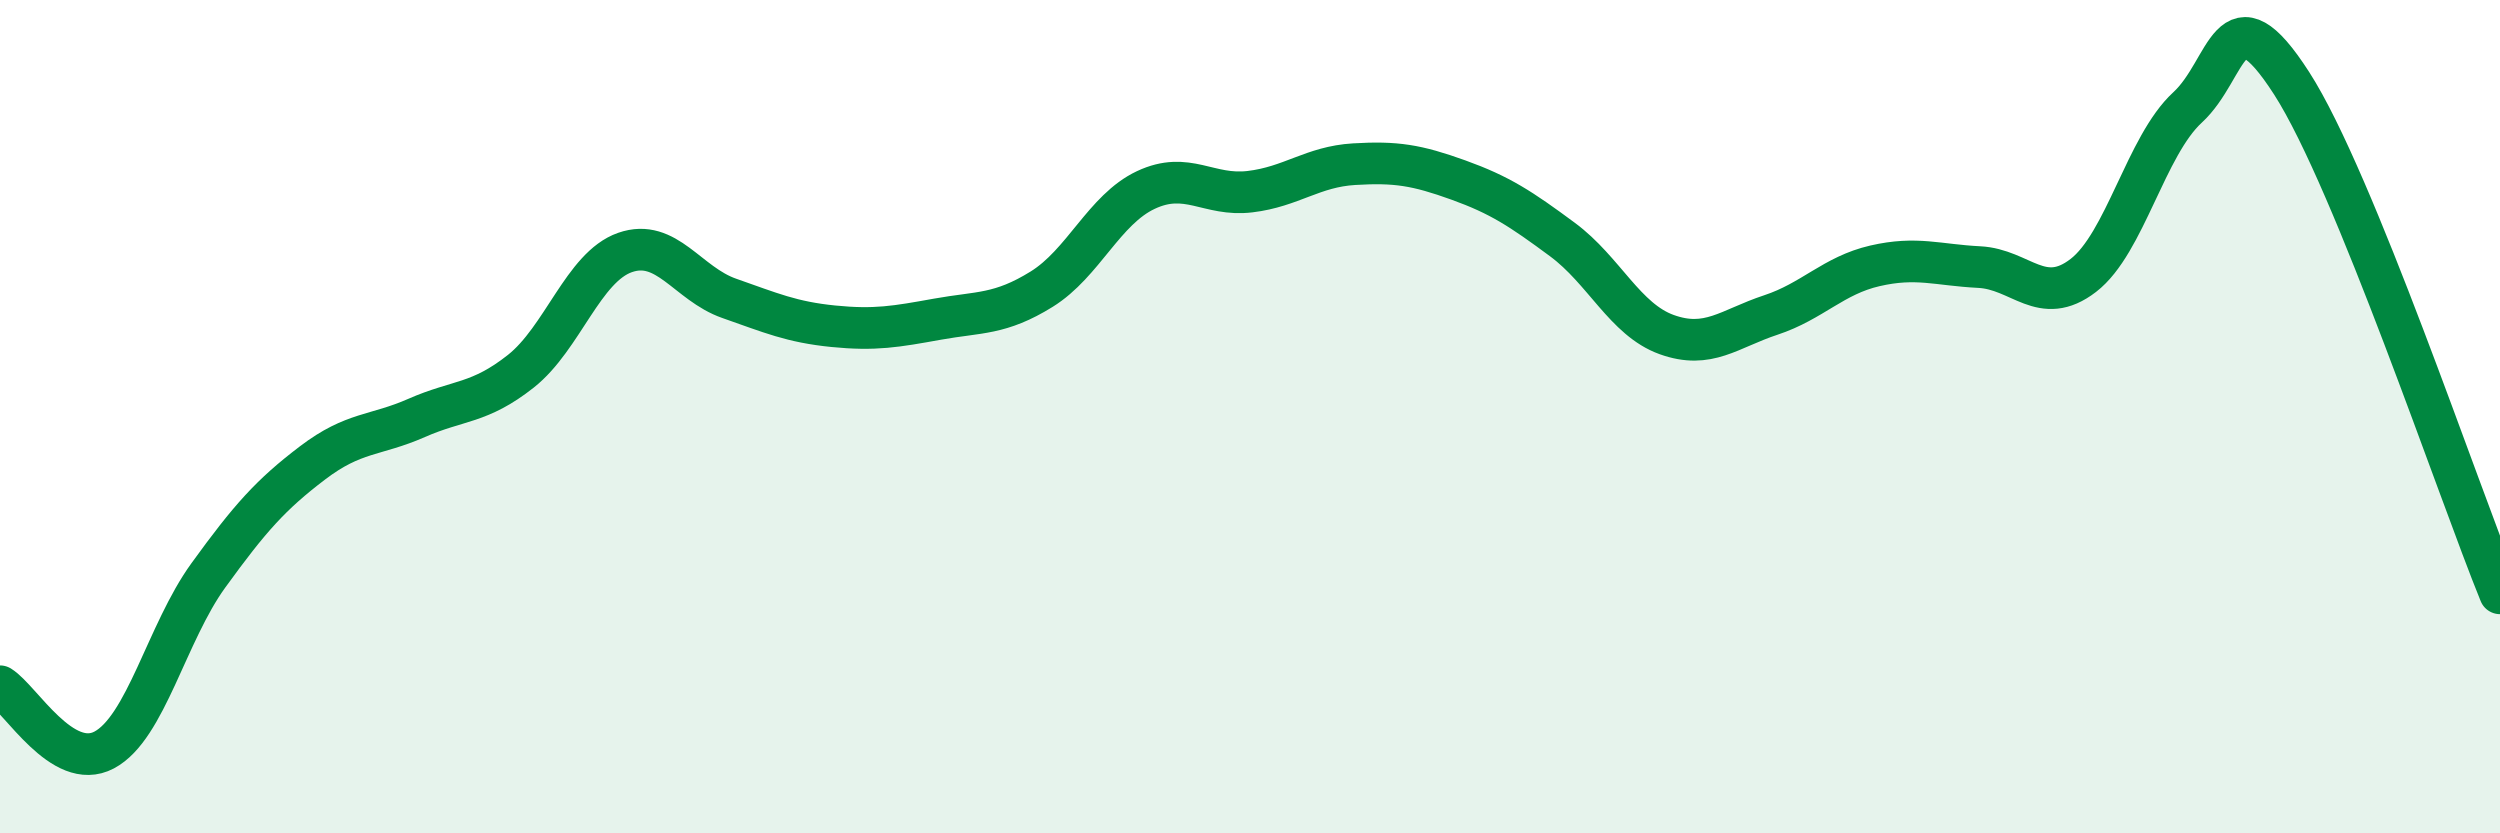
    <svg width="60" height="20" viewBox="0 0 60 20" xmlns="http://www.w3.org/2000/svg">
      <path
        d="M 0,16.47 C 0.5,16.78 1.5,18.53 2.5,18 C 3.5,17.47 4,15.19 5,13.81 C 6,12.43 6.5,11.87 7.5,11.11 C 8.5,10.35 9,10.47 10,10.03 C 11,9.59 11.5,9.7 12.5,8.91 C 13.5,8.12 14,6.41 15,6.06 C 16,5.71 16.5,6.81 17.5,7.16 C 18.5,7.51 19,7.73 20,7.83 C 21,7.93 21.5,7.84 22.5,7.66 C 23.5,7.48 24,7.56 25,6.94 C 26,6.32 26.5,5.03 27.5,4.56 C 28.5,4.09 29,4.72 30,4.6 C 31,4.48 31.5,4 32.5,3.94 C 33.5,3.88 34,3.96 35,4.32 C 36,4.68 36.5,5.01 37.5,5.75 C 38.5,6.49 39,7.67 40,8.03 C 41,8.39 41.5,7.89 42.5,7.56 C 43.5,7.23 44,6.61 45,6.38 C 46,6.15 46.5,6.36 47.5,6.41 C 48.5,6.46 49,7.38 50,6.61 C 51,5.84 51.5,3.5 52.5,2.58 C 53.5,1.66 53.5,-0.33 55,2 C 56.5,4.33 59,11.79 60,14.24L60 20L0 20Z"
        fill="#008740"
        opacity="0.1"
        stroke-linecap="round"
        stroke-linejoin="round"
      />
      <path
        d="M 0,16.47 C 0.5,16.78 1.5,18.53 2.5,18 C 3.5,17.47 4,15.19 5,13.81 C 6,12.43 6.5,11.87 7.5,11.11 C 8.5,10.35 9,10.47 10,10.03 C 11,9.59 11.5,9.7 12.5,8.91 C 13.5,8.12 14,6.41 15,6.06 C 16,5.71 16.5,6.81 17.5,7.16 C 18.5,7.51 19,7.73 20,7.83 C 21,7.93 21.5,7.84 22.5,7.66 C 23.5,7.48 24,7.56 25,6.94 C 26,6.32 26.5,5.03 27.5,4.56 C 28.5,4.09 29,4.72 30,4.6 C 31,4.48 31.5,4 32.5,3.94 C 33.5,3.88 34,3.96 35,4.32 C 36,4.68 36.5,5.01 37.5,5.75 C 38.5,6.49 39,7.67 40,8.03 C 41,8.39 41.5,7.89 42.5,7.56 C 43.5,7.23 44,6.61 45,6.38 C 46,6.15 46.5,6.36 47.5,6.41 C 48.5,6.46 49,7.38 50,6.61 C 51,5.84 51.5,3.5 52.5,2.58 C 53.5,1.66 53.5,-0.33 55,2 C 56.5,4.33 59,11.79 60,14.24"
        stroke="#008740"
        stroke-width="1"
        fill="none"
        stroke-linecap="round"
        stroke-linejoin="round"
      />
    </svg>
  
